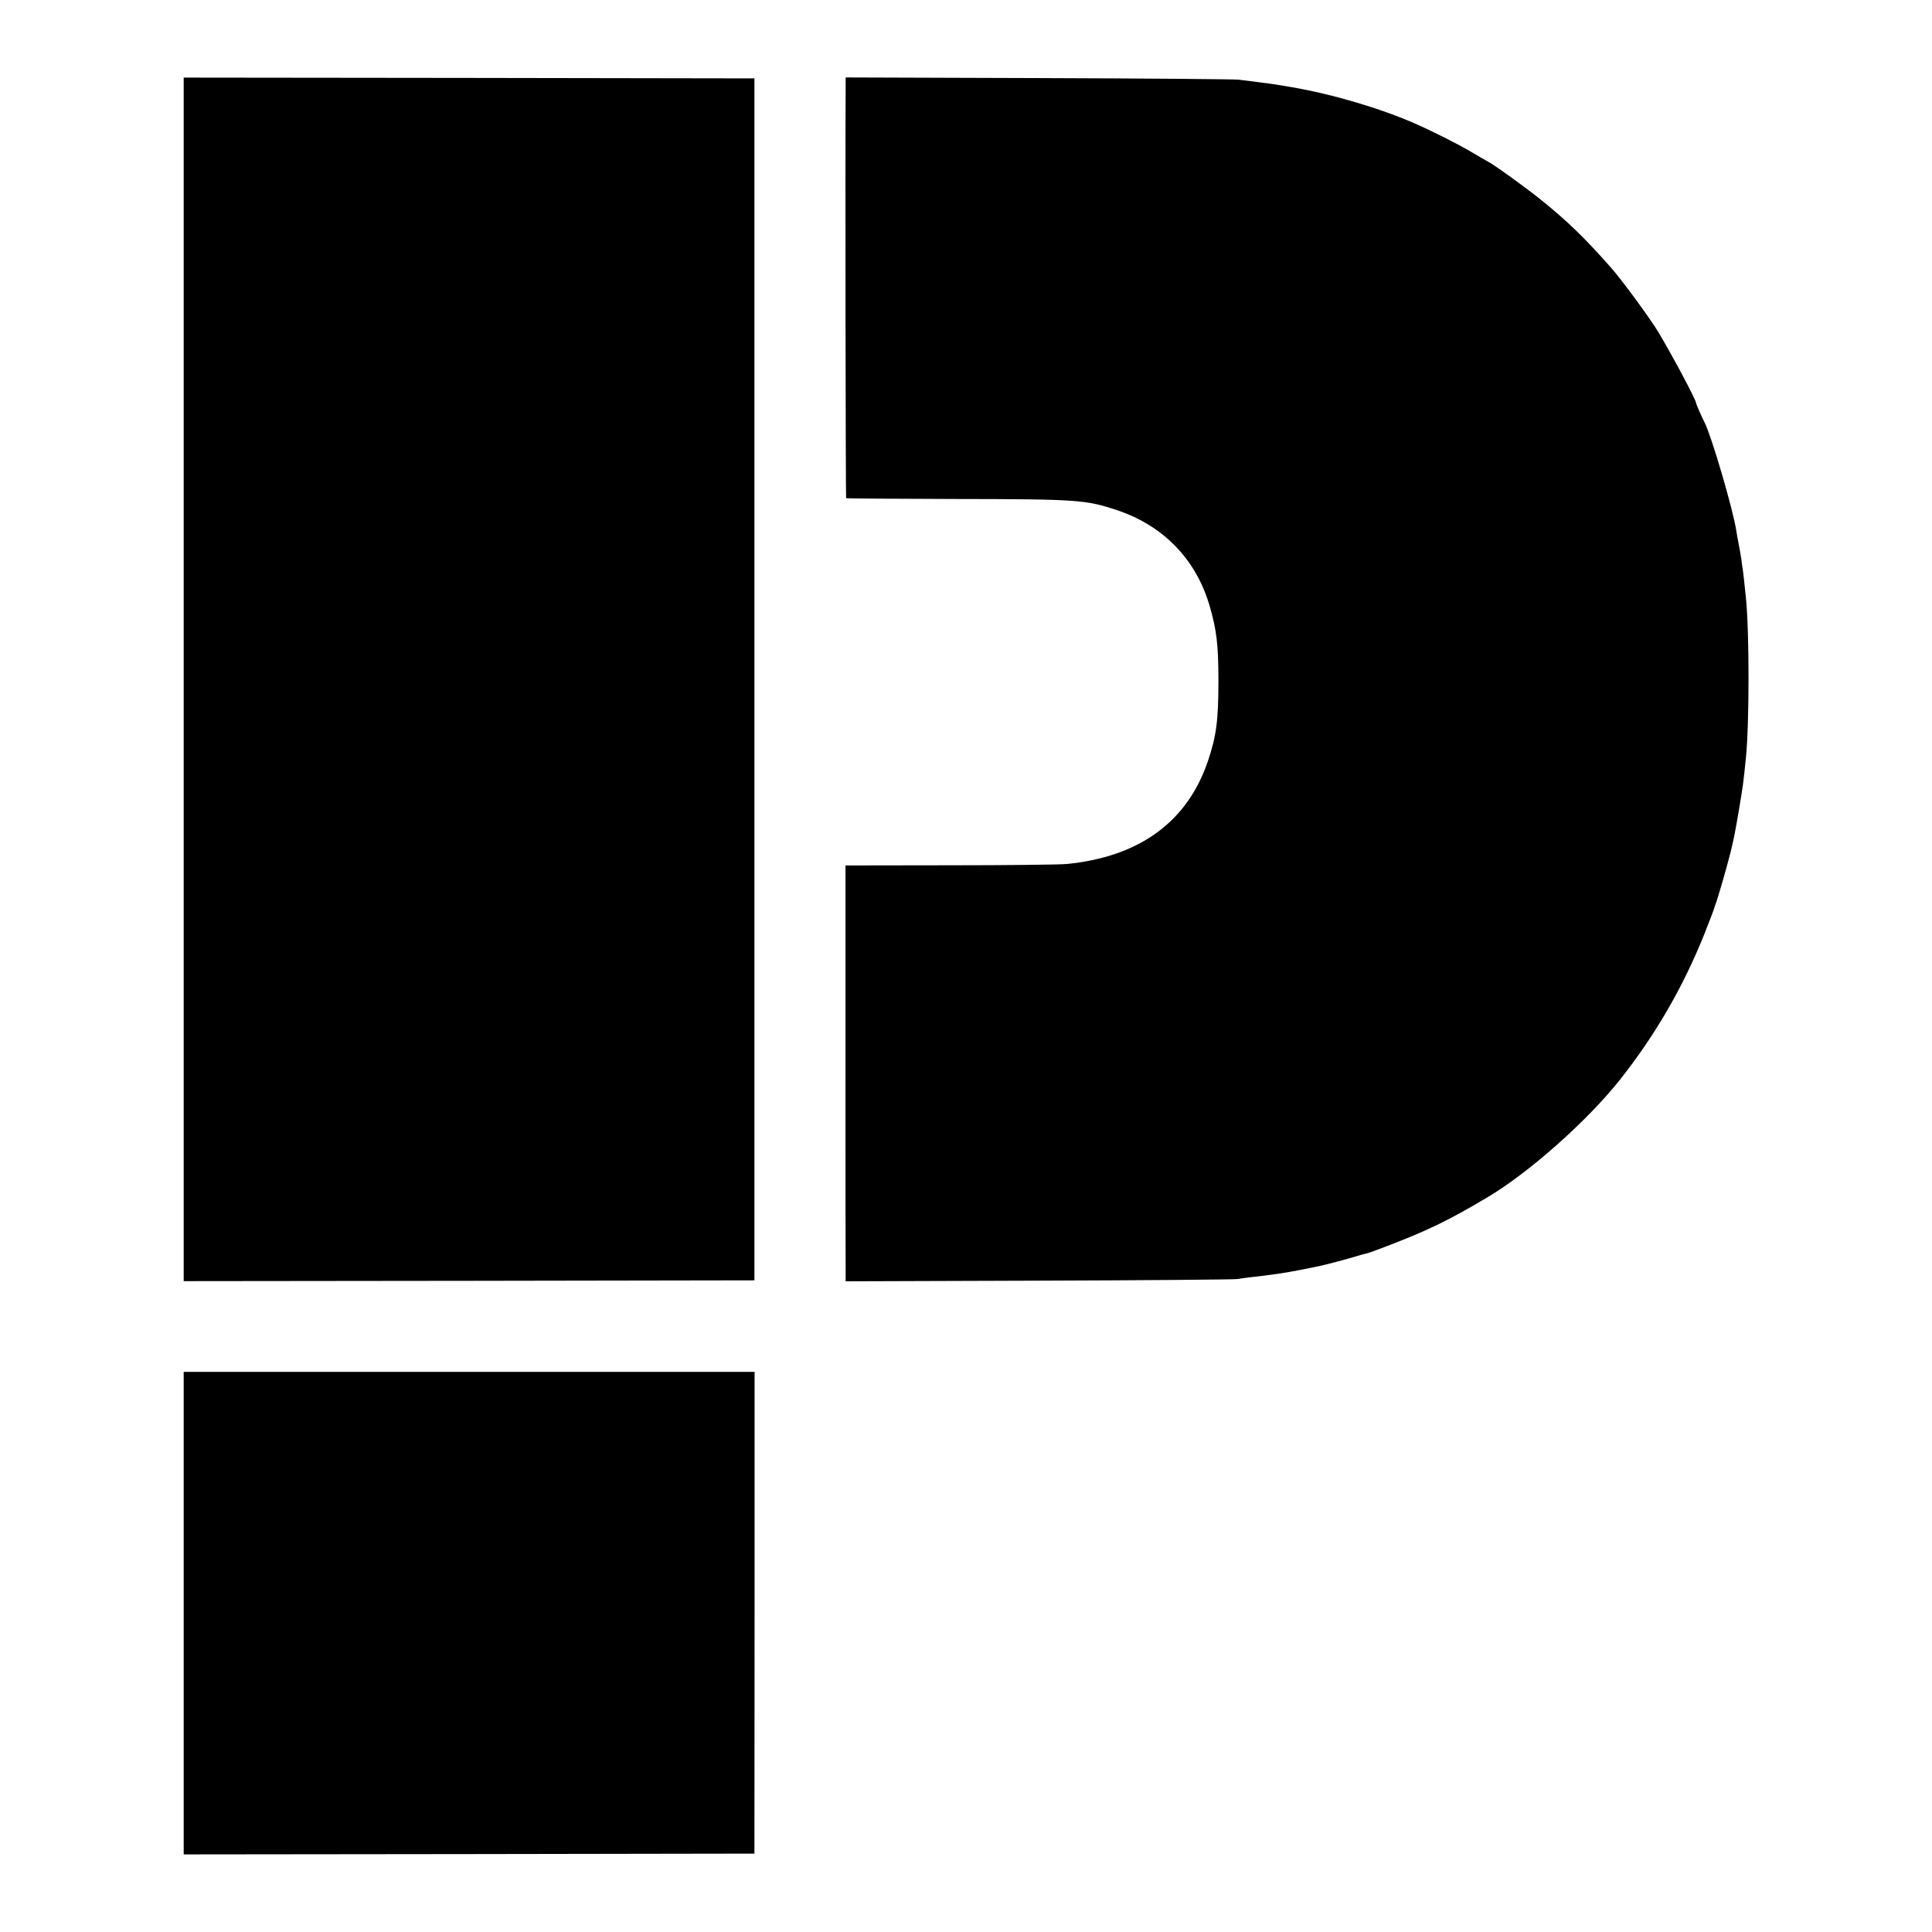 <?xml version="1.0" standalone="no"?>
<!DOCTYPE svg PUBLIC "-//W3C//DTD SVG 20010904//EN"
 "http://www.w3.org/TR/2001/REC-SVG-20010904/DTD/svg10.dtd">
<svg version="1.0" xmlns="http://www.w3.org/2000/svg"
 width="1220pt" height="1220pt" viewBox="0 0 1220 1220"
 preserveAspectRatio="xMidYMid meet">
<g transform="translate(0,1220) scale(0.1,-0.1)"
fill="#000000" stroke="none">
<path d="M1160 7910 l0 -3800 1802 2 1802 3 0 3795 0 3795 -1802 3 -1802 2 0
-3800z"/>
<path d="M5340 11638 c-3 -443 0 -2581 3 -2584 2 -2 314 -4 693 -5 771 -1 821
-5 1019 -71 293 -98 499 -312 584 -606 44 -152 55 -246 55 -472 0 -249 -13
-348 -66 -505 -130 -385 -433 -606 -893 -651 -44 -4 -376 -8 -738 -8 l-658 -1
0 -1230 c0 -677 0 -1267 1 -1313 l0 -83 1213 4 c666 2 1232 7 1257 10 25 4 65
9 90 12 129 14 223 28 327 49 43 9 87 18 98 20 42 8 192 48 236 62 25 8 54 16
65 18 17 4 51 16 129 46 259 99 392 163 637 309 259 153 626 478 832 736 227
285 406 594 541 933 31 79 58 149 59 155 2 7 6 19 9 27 14 34 76 251 96 332
25 107 26 114 51 258 28 168 28 169 45 335 22 221 22 793 0 1010 -12 115 -16
153 -20 180 -3 17 -7 46 -9 65 -3 19 -10 60 -16 90 -6 30 -13 71 -16 90 -20
132 -156 595 -199 680 -19 37 -55 119 -55 126 0 18 -139 280 -235 442 -51 86
-236 339 -310 421 -160 181 -270 287 -435 420 -97 78 -299 224 -335 241 -5 3
-53 30 -105 61 -77 46 -243 130 -355 179 -216 95 -519 185 -775 229 -109 19
-147 24 -250 37 -25 3 -65 8 -90 11 -25 3 -593 8 -1262 10 l-1218 4 0 -73z"/>
<path d="M1160 2013 l0 -1523 1802 2 1802 3 1 1521 0 1521 -1802 0 -1803 0 0
-1524z"/>
</g>
</svg>
